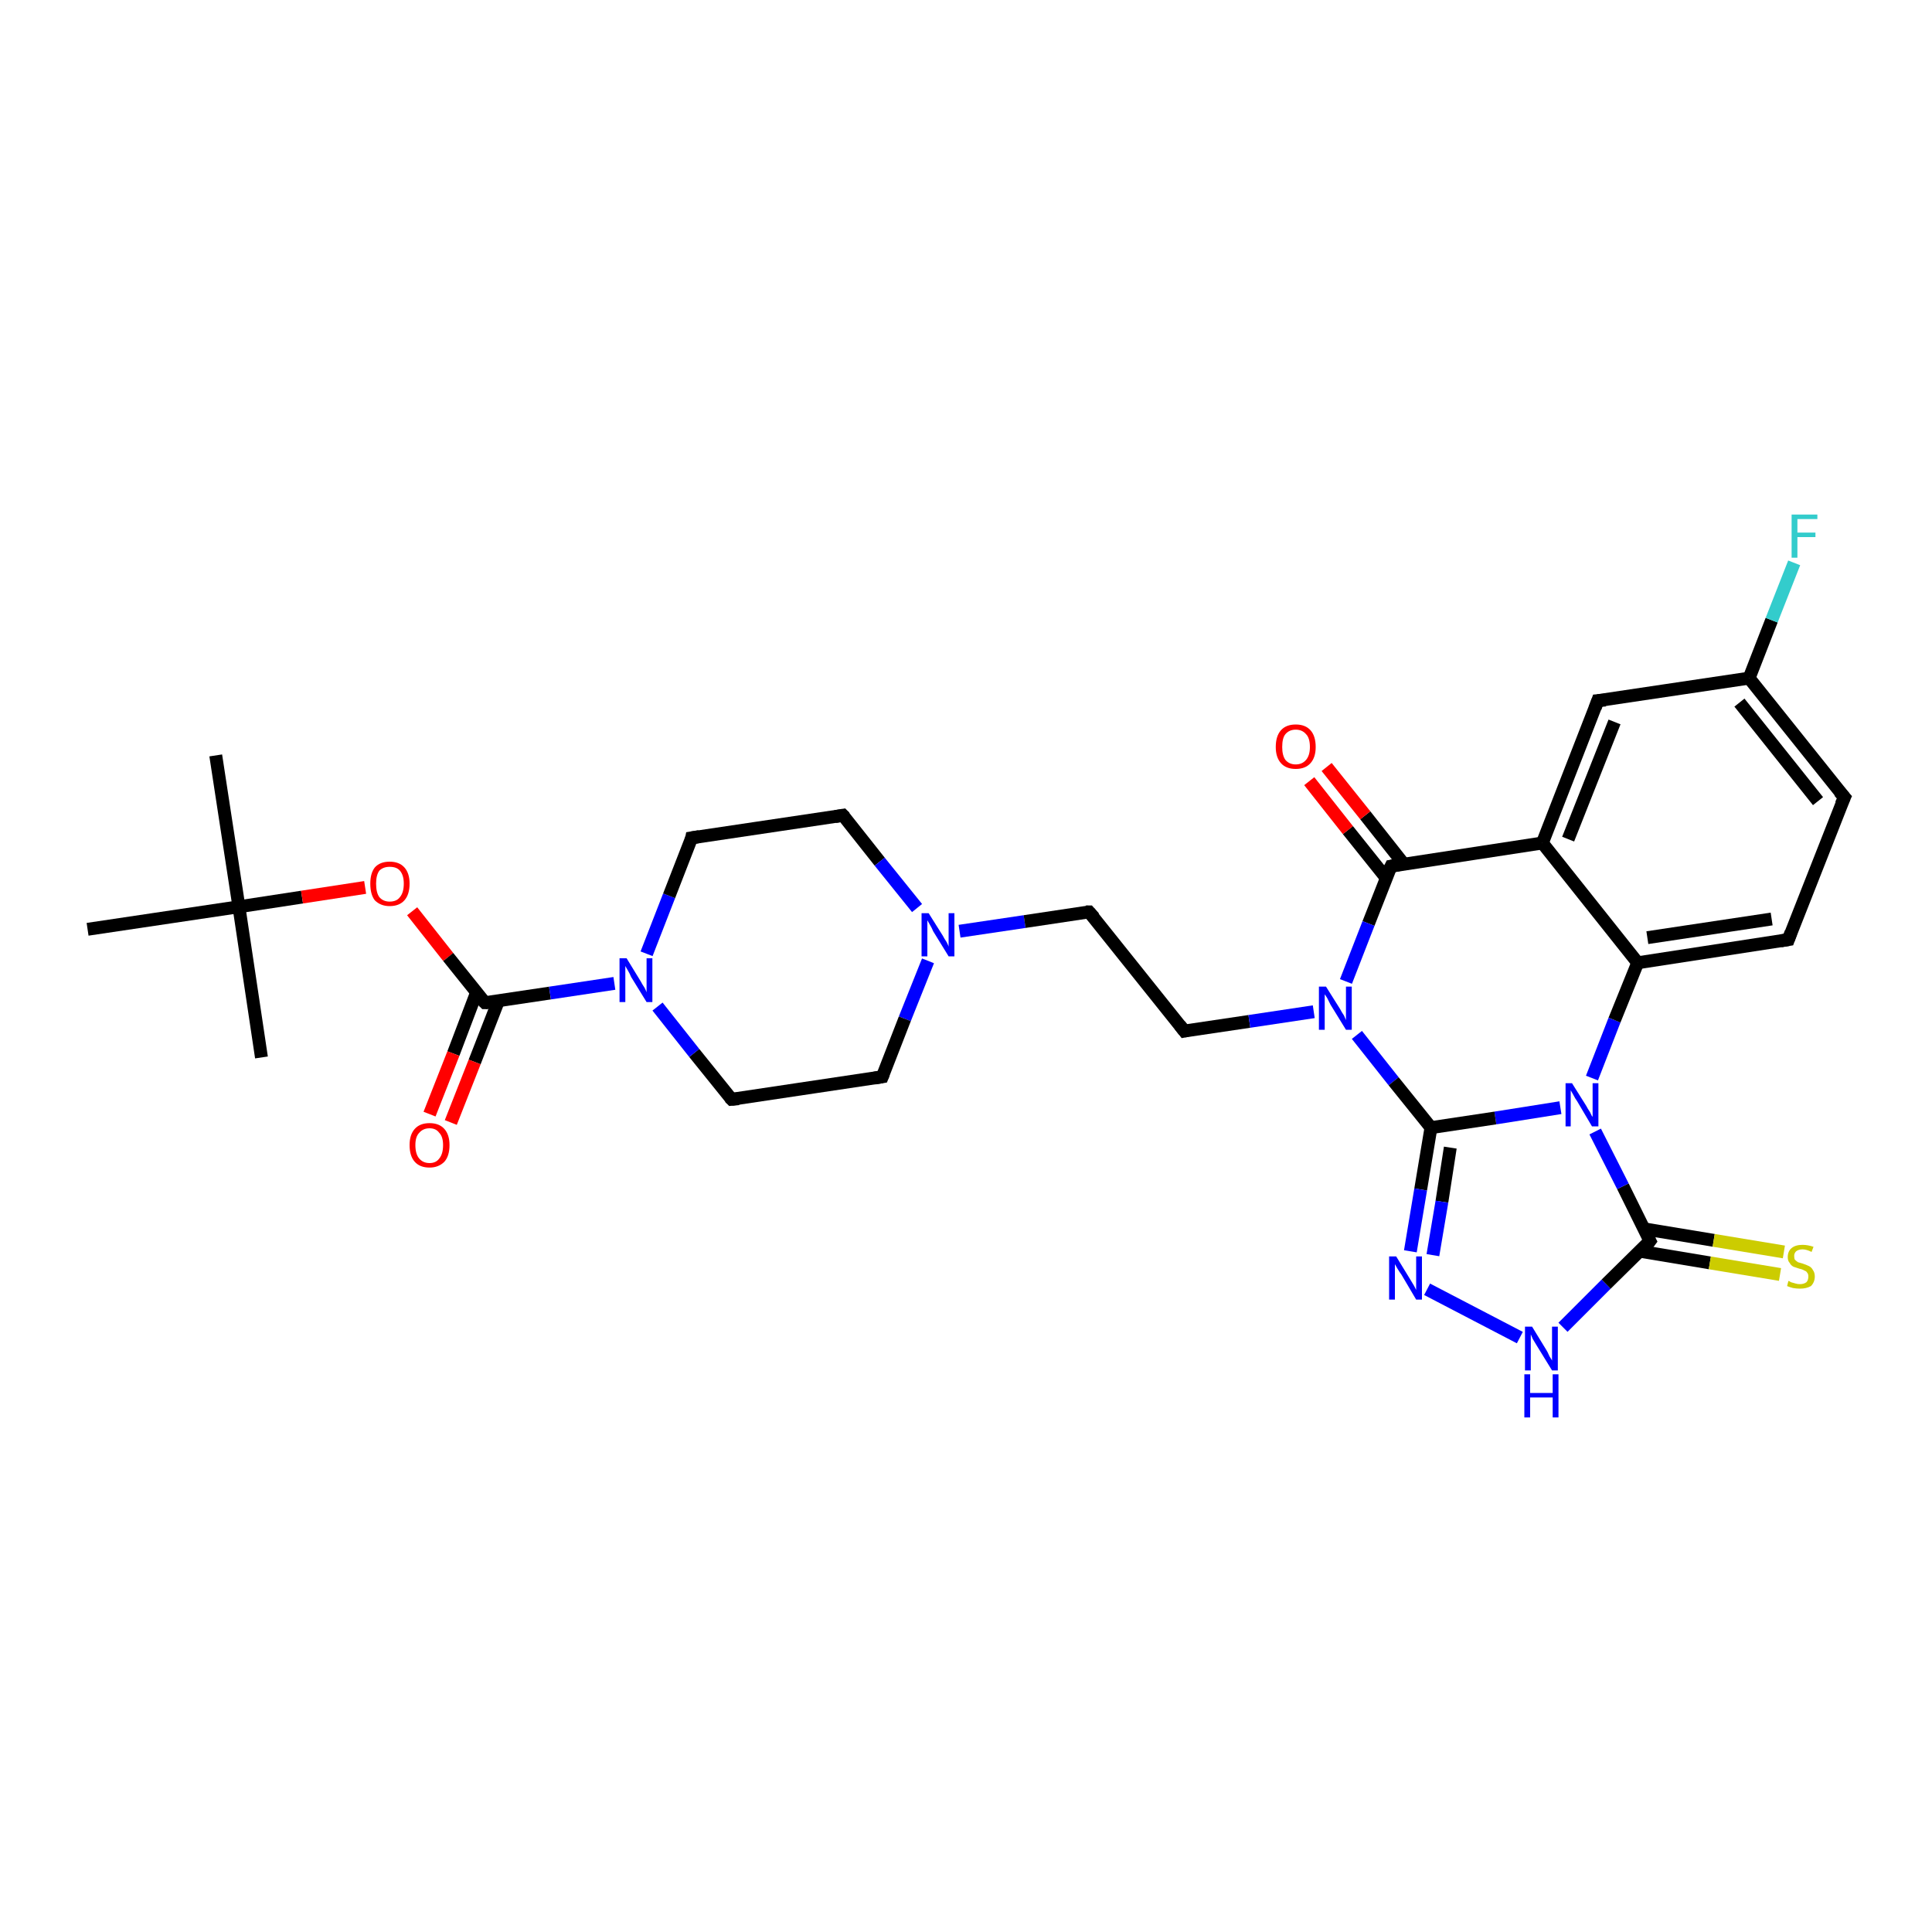 <?xml version='1.0' encoding='iso-8859-1'?>
<svg version='1.1' baseProfile='full'
              xmlns='http://www.w3.org/2000/svg'
                      xmlns:rdkit='http://www.rdkit.org/xml'
                      xmlns:xlink='http://www.w3.org/1999/xlink'
                  xml:space='preserve'
width='300px' height='300px' viewBox='0 0 300 300'>
<!-- END OF HEADER -->
<rect style='opacity:1.0;fill:#FFFFFF;stroke:none' width='300.0' height='300.0' x='0.0' y='0.0'> </rect>
<path class='bond-0 atom-0 atom-1' d='M 33.5,117.3 L 37.1,140.8' style='fill:none;fill-rule:evenodd;stroke:#000000;stroke-width:2.0px;stroke-linecap:butt;stroke-linejoin:miter;stroke-opacity:1' />
<path class='bond-1 atom-1 atom-2' d='M 37.1,140.8 L 40.6,164.2' style='fill:none;fill-rule:evenodd;stroke:#000000;stroke-width:2.0px;stroke-linecap:butt;stroke-linejoin:miter;stroke-opacity:1' />
<path class='bond-2 atom-1 atom-3' d='M 37.1,140.8 L 13.6,144.3' style='fill:none;fill-rule:evenodd;stroke:#000000;stroke-width:2.0px;stroke-linecap:butt;stroke-linejoin:miter;stroke-opacity:1' />
<path class='bond-3 atom-1 atom-4' d='M 37.1,140.8 L 46.9,139.3' style='fill:none;fill-rule:evenodd;stroke:#000000;stroke-width:2.0px;stroke-linecap:butt;stroke-linejoin:miter;stroke-opacity:1' />
<path class='bond-3 atom-1 atom-4' d='M 46.9,139.3 L 56.7,137.8' style='fill:none;fill-rule:evenodd;stroke:#FF0000;stroke-width:2.0px;stroke-linecap:butt;stroke-linejoin:miter;stroke-opacity:1' />
<path class='bond-4 atom-4 atom-5' d='M 64.0,141.5 L 69.6,148.6' style='fill:none;fill-rule:evenodd;stroke:#FF0000;stroke-width:2.0px;stroke-linecap:butt;stroke-linejoin:miter;stroke-opacity:1' />
<path class='bond-4 atom-4 atom-5' d='M 69.6,148.6 L 75.3,155.7' style='fill:none;fill-rule:evenodd;stroke:#000000;stroke-width:2.0px;stroke-linecap:butt;stroke-linejoin:miter;stroke-opacity:1' />
<path class='bond-5 atom-5 atom-6' d='M 74.0,154.1 L 70.4,163.6' style='fill:none;fill-rule:evenodd;stroke:#000000;stroke-width:2.0px;stroke-linecap:butt;stroke-linejoin:miter;stroke-opacity:1' />
<path class='bond-5 atom-5 atom-6' d='M 70.4,163.6 L 66.7,173.0' style='fill:none;fill-rule:evenodd;stroke:#FF0000;stroke-width:2.0px;stroke-linecap:butt;stroke-linejoin:miter;stroke-opacity:1' />
<path class='bond-5 atom-5 atom-6' d='M 77.4,155.4 L 73.7,164.9' style='fill:none;fill-rule:evenodd;stroke:#000000;stroke-width:2.0px;stroke-linecap:butt;stroke-linejoin:miter;stroke-opacity:1' />
<path class='bond-5 atom-5 atom-6' d='M 73.7,164.9 L 70.0,174.3' style='fill:none;fill-rule:evenodd;stroke:#FF0000;stroke-width:2.0px;stroke-linecap:butt;stroke-linejoin:miter;stroke-opacity:1' />
<path class='bond-6 atom-5 atom-7' d='M 75.3,155.7 L 85.4,154.2' style='fill:none;fill-rule:evenodd;stroke:#000000;stroke-width:2.0px;stroke-linecap:butt;stroke-linejoin:miter;stroke-opacity:1' />
<path class='bond-6 atom-5 atom-7' d='M 85.4,154.2 L 95.4,152.7' style='fill:none;fill-rule:evenodd;stroke:#0000FF;stroke-width:2.0px;stroke-linecap:butt;stroke-linejoin:miter;stroke-opacity:1' />
<path class='bond-7 atom-7 atom-8' d='M 100.4,148.1 L 103.9,139.1' style='fill:none;fill-rule:evenodd;stroke:#0000FF;stroke-width:2.0px;stroke-linecap:butt;stroke-linejoin:miter;stroke-opacity:1' />
<path class='bond-7 atom-7 atom-8' d='M 103.9,139.1 L 107.4,130.1' style='fill:none;fill-rule:evenodd;stroke:#000000;stroke-width:2.0px;stroke-linecap:butt;stroke-linejoin:miter;stroke-opacity:1' />
<path class='bond-8 atom-8 atom-9' d='M 107.4,130.1 L 130.9,126.6' style='fill:none;fill-rule:evenodd;stroke:#000000;stroke-width:2.0px;stroke-linecap:butt;stroke-linejoin:miter;stroke-opacity:1' />
<path class='bond-9 atom-9 atom-10' d='M 130.9,126.6 L 136.6,133.8' style='fill:none;fill-rule:evenodd;stroke:#000000;stroke-width:2.0px;stroke-linecap:butt;stroke-linejoin:miter;stroke-opacity:1' />
<path class='bond-9 atom-9 atom-10' d='M 136.6,133.8 L 142.4,141.0' style='fill:none;fill-rule:evenodd;stroke:#0000FF;stroke-width:2.0px;stroke-linecap:butt;stroke-linejoin:miter;stroke-opacity:1' />
<path class='bond-10 atom-10 atom-11' d='M 149.0,144.6 L 159.1,143.1' style='fill:none;fill-rule:evenodd;stroke:#0000FF;stroke-width:2.0px;stroke-linecap:butt;stroke-linejoin:miter;stroke-opacity:1' />
<path class='bond-10 atom-10 atom-11' d='M 159.1,143.1 L 169.1,141.6' style='fill:none;fill-rule:evenodd;stroke:#000000;stroke-width:2.0px;stroke-linecap:butt;stroke-linejoin:miter;stroke-opacity:1' />
<path class='bond-11 atom-11 atom-12' d='M 169.1,141.6 L 183.9,160.1' style='fill:none;fill-rule:evenodd;stroke:#000000;stroke-width:2.0px;stroke-linecap:butt;stroke-linejoin:miter;stroke-opacity:1' />
<path class='bond-12 atom-12 atom-13' d='M 183.9,160.1 L 194.0,158.6' style='fill:none;fill-rule:evenodd;stroke:#000000;stroke-width:2.0px;stroke-linecap:butt;stroke-linejoin:miter;stroke-opacity:1' />
<path class='bond-12 atom-12 atom-13' d='M 194.0,158.6 L 204.0,157.1' style='fill:none;fill-rule:evenodd;stroke:#0000FF;stroke-width:2.0px;stroke-linecap:butt;stroke-linejoin:miter;stroke-opacity:1' />
<path class='bond-13 atom-13 atom-14' d='M 210.7,160.7 L 216.4,167.9' style='fill:none;fill-rule:evenodd;stroke:#0000FF;stroke-width:2.0px;stroke-linecap:butt;stroke-linejoin:miter;stroke-opacity:1' />
<path class='bond-13 atom-13 atom-14' d='M 216.4,167.9 L 222.2,175.1' style='fill:none;fill-rule:evenodd;stroke:#000000;stroke-width:2.0px;stroke-linecap:butt;stroke-linejoin:miter;stroke-opacity:1' />
<path class='bond-14 atom-14 atom-15' d='M 222.2,175.1 L 220.6,184.7' style='fill:none;fill-rule:evenodd;stroke:#000000;stroke-width:2.0px;stroke-linecap:butt;stroke-linejoin:miter;stroke-opacity:1' />
<path class='bond-14 atom-14 atom-15' d='M 220.6,184.7 L 219.0,194.3' style='fill:none;fill-rule:evenodd;stroke:#0000FF;stroke-width:2.0px;stroke-linecap:butt;stroke-linejoin:miter;stroke-opacity:1' />
<path class='bond-14 atom-14 atom-15' d='M 225.2,178.2 L 223.9,186.6' style='fill:none;fill-rule:evenodd;stroke:#000000;stroke-width:2.0px;stroke-linecap:butt;stroke-linejoin:miter;stroke-opacity:1' />
<path class='bond-14 atom-14 atom-15' d='M 223.9,186.6 L 222.5,194.9' style='fill:none;fill-rule:evenodd;stroke:#0000FF;stroke-width:2.0px;stroke-linecap:butt;stroke-linejoin:miter;stroke-opacity:1' />
<path class='bond-15 atom-15 atom-16' d='M 221.6,200.2 L 236.0,207.7' style='fill:none;fill-rule:evenodd;stroke:#0000FF;stroke-width:2.0px;stroke-linecap:butt;stroke-linejoin:miter;stroke-opacity:1' />
<path class='bond-16 atom-16 atom-17' d='M 242.7,206.1 L 249.4,199.4' style='fill:none;fill-rule:evenodd;stroke:#0000FF;stroke-width:2.0px;stroke-linecap:butt;stroke-linejoin:miter;stroke-opacity:1' />
<path class='bond-16 atom-16 atom-17' d='M 249.4,199.4 L 256.2,192.7' style='fill:none;fill-rule:evenodd;stroke:#000000;stroke-width:2.0px;stroke-linecap:butt;stroke-linejoin:miter;stroke-opacity:1' />
<path class='bond-17 atom-17 atom-18' d='M 254.7,194.3 L 265.5,196.1' style='fill:none;fill-rule:evenodd;stroke:#000000;stroke-width:2.0px;stroke-linecap:butt;stroke-linejoin:miter;stroke-opacity:1' />
<path class='bond-17 atom-17 atom-18' d='M 265.5,196.1 L 276.4,197.9' style='fill:none;fill-rule:evenodd;stroke:#CCCC00;stroke-width:2.0px;stroke-linecap:butt;stroke-linejoin:miter;stroke-opacity:1' />
<path class='bond-17 atom-17 atom-18' d='M 255.2,190.8 L 266.1,192.6' style='fill:none;fill-rule:evenodd;stroke:#000000;stroke-width:2.0px;stroke-linecap:butt;stroke-linejoin:miter;stroke-opacity:1' />
<path class='bond-17 atom-17 atom-18' d='M 266.1,192.6 L 277.0,194.4' style='fill:none;fill-rule:evenodd;stroke:#CCCC00;stroke-width:2.0px;stroke-linecap:butt;stroke-linejoin:miter;stroke-opacity:1' />
<path class='bond-18 atom-17 atom-19' d='M 256.2,192.7 L 252.0,184.2' style='fill:none;fill-rule:evenodd;stroke:#000000;stroke-width:2.0px;stroke-linecap:butt;stroke-linejoin:miter;stroke-opacity:1' />
<path class='bond-18 atom-17 atom-19' d='M 252.0,184.2 L 247.7,175.7' style='fill:none;fill-rule:evenodd;stroke:#0000FF;stroke-width:2.0px;stroke-linecap:butt;stroke-linejoin:miter;stroke-opacity:1' />
<path class='bond-19 atom-19 atom-20' d='M 247.2,167.4 L 250.7,158.4' style='fill:none;fill-rule:evenodd;stroke:#0000FF;stroke-width:2.0px;stroke-linecap:butt;stroke-linejoin:miter;stroke-opacity:1' />
<path class='bond-19 atom-19 atom-20' d='M 250.7,158.4 L 254.3,149.5' style='fill:none;fill-rule:evenodd;stroke:#000000;stroke-width:2.0px;stroke-linecap:butt;stroke-linejoin:miter;stroke-opacity:1' />
<path class='bond-20 atom-20 atom-21' d='M 254.3,149.5 L 277.7,145.9' style='fill:none;fill-rule:evenodd;stroke:#000000;stroke-width:2.0px;stroke-linecap:butt;stroke-linejoin:miter;stroke-opacity:1' />
<path class='bond-20 atom-20 atom-21' d='M 255.8,145.6 L 275.1,142.7' style='fill:none;fill-rule:evenodd;stroke:#000000;stroke-width:2.0px;stroke-linecap:butt;stroke-linejoin:miter;stroke-opacity:1' />
<path class='bond-21 atom-21 atom-22' d='M 277.7,145.9 L 286.4,123.8' style='fill:none;fill-rule:evenodd;stroke:#000000;stroke-width:2.0px;stroke-linecap:butt;stroke-linejoin:miter;stroke-opacity:1' />
<path class='bond-22 atom-22 atom-23' d='M 286.4,123.8 L 271.6,105.3' style='fill:none;fill-rule:evenodd;stroke:#000000;stroke-width:2.0px;stroke-linecap:butt;stroke-linejoin:miter;stroke-opacity:1' />
<path class='bond-22 atom-22 atom-23' d='M 282.3,124.4 L 270.1,109.1' style='fill:none;fill-rule:evenodd;stroke:#000000;stroke-width:2.0px;stroke-linecap:butt;stroke-linejoin:miter;stroke-opacity:1' />
<path class='bond-23 atom-23 atom-24' d='M 271.6,105.3 L 275.1,96.3' style='fill:none;fill-rule:evenodd;stroke:#000000;stroke-width:2.0px;stroke-linecap:butt;stroke-linejoin:miter;stroke-opacity:1' />
<path class='bond-23 atom-23 atom-24' d='M 275.1,96.3 L 278.6,87.4' style='fill:none;fill-rule:evenodd;stroke:#33CCCC;stroke-width:2.0px;stroke-linecap:butt;stroke-linejoin:miter;stroke-opacity:1' />
<path class='bond-24 atom-23 atom-25' d='M 271.6,105.3 L 248.1,108.8' style='fill:none;fill-rule:evenodd;stroke:#000000;stroke-width:2.0px;stroke-linecap:butt;stroke-linejoin:miter;stroke-opacity:1' />
<path class='bond-25 atom-25 atom-26' d='M 248.1,108.8 L 239.5,130.9' style='fill:none;fill-rule:evenodd;stroke:#000000;stroke-width:2.0px;stroke-linecap:butt;stroke-linejoin:miter;stroke-opacity:1' />
<path class='bond-25 atom-25 atom-26' d='M 250.7,112.1 L 243.5,130.3' style='fill:none;fill-rule:evenodd;stroke:#000000;stroke-width:2.0px;stroke-linecap:butt;stroke-linejoin:miter;stroke-opacity:1' />
<path class='bond-26 atom-26 atom-27' d='M 239.5,130.9 L 216.0,134.5' style='fill:none;fill-rule:evenodd;stroke:#000000;stroke-width:2.0px;stroke-linecap:butt;stroke-linejoin:miter;stroke-opacity:1' />
<path class='bond-27 atom-27 atom-28' d='M 218.0,134.2 L 212.0,126.6' style='fill:none;fill-rule:evenodd;stroke:#000000;stroke-width:2.0px;stroke-linecap:butt;stroke-linejoin:miter;stroke-opacity:1' />
<path class='bond-27 atom-27 atom-28' d='M 212.0,126.6 L 206.0,119.1' style='fill:none;fill-rule:evenodd;stroke:#FF0000;stroke-width:2.0px;stroke-linecap:butt;stroke-linejoin:miter;stroke-opacity:1' />
<path class='bond-27 atom-27 atom-28' d='M 215.3,136.4 L 209.3,128.9' style='fill:none;fill-rule:evenodd;stroke:#000000;stroke-width:2.0px;stroke-linecap:butt;stroke-linejoin:miter;stroke-opacity:1' />
<path class='bond-27 atom-27 atom-28' d='M 209.3,128.9 L 203.3,121.3' style='fill:none;fill-rule:evenodd;stroke:#FF0000;stroke-width:2.0px;stroke-linecap:butt;stroke-linejoin:miter;stroke-opacity:1' />
<path class='bond-28 atom-10 atom-29' d='M 144.1,149.2 L 140.5,158.2' style='fill:none;fill-rule:evenodd;stroke:#0000FF;stroke-width:2.0px;stroke-linecap:butt;stroke-linejoin:miter;stroke-opacity:1' />
<path class='bond-28 atom-10 atom-29' d='M 140.5,158.2 L 137.0,167.2' style='fill:none;fill-rule:evenodd;stroke:#000000;stroke-width:2.0px;stroke-linecap:butt;stroke-linejoin:miter;stroke-opacity:1' />
<path class='bond-29 atom-29 atom-30' d='M 137.0,167.2 L 113.6,170.7' style='fill:none;fill-rule:evenodd;stroke:#000000;stroke-width:2.0px;stroke-linecap:butt;stroke-linejoin:miter;stroke-opacity:1' />
<path class='bond-30 atom-30 atom-7' d='M 113.6,170.7 L 107.8,163.5' style='fill:none;fill-rule:evenodd;stroke:#000000;stroke-width:2.0px;stroke-linecap:butt;stroke-linejoin:miter;stroke-opacity:1' />
<path class='bond-30 atom-30 atom-7' d='M 107.8,163.5 L 102.1,156.3' style='fill:none;fill-rule:evenodd;stroke:#0000FF;stroke-width:2.0px;stroke-linecap:butt;stroke-linejoin:miter;stroke-opacity:1' />
<path class='bond-31 atom-27 atom-13' d='M 216.0,134.5 L 212.5,143.4' style='fill:none;fill-rule:evenodd;stroke:#000000;stroke-width:2.0px;stroke-linecap:butt;stroke-linejoin:miter;stroke-opacity:1' />
<path class='bond-31 atom-27 atom-13' d='M 212.5,143.4 L 209.0,152.4' style='fill:none;fill-rule:evenodd;stroke:#0000FF;stroke-width:2.0px;stroke-linecap:butt;stroke-linejoin:miter;stroke-opacity:1' />
<path class='bond-32 atom-19 atom-14' d='M 242.3,172.0 L 232.2,173.6' style='fill:none;fill-rule:evenodd;stroke:#0000FF;stroke-width:2.0px;stroke-linecap:butt;stroke-linejoin:miter;stroke-opacity:1' />
<path class='bond-32 atom-19 atom-14' d='M 232.2,173.6 L 222.2,175.1' style='fill:none;fill-rule:evenodd;stroke:#000000;stroke-width:2.0px;stroke-linecap:butt;stroke-linejoin:miter;stroke-opacity:1' />
<path class='bond-33 atom-26 atom-20' d='M 239.5,130.9 L 254.3,149.5' style='fill:none;fill-rule:evenodd;stroke:#000000;stroke-width:2.0px;stroke-linecap:butt;stroke-linejoin:miter;stroke-opacity:1' />
<path d='M 75.0,155.4 L 75.3,155.7 L 75.8,155.7' style='fill:none;stroke:#000000;stroke-width:2.0px;stroke-linecap:butt;stroke-linejoin:miter;stroke-opacity:1;' />
<path d='M 107.3,130.6 L 107.4,130.1 L 108.6,129.9' style='fill:none;stroke:#000000;stroke-width:2.0px;stroke-linecap:butt;stroke-linejoin:miter;stroke-opacity:1;' />
<path d='M 129.7,126.8 L 130.9,126.6 L 131.2,126.9' style='fill:none;stroke:#000000;stroke-width:2.0px;stroke-linecap:butt;stroke-linejoin:miter;stroke-opacity:1;' />
<path d='M 168.6,141.6 L 169.1,141.6 L 169.9,142.5' style='fill:none;stroke:#000000;stroke-width:2.0px;stroke-linecap:butt;stroke-linejoin:miter;stroke-opacity:1;' />
<path d='M 183.2,159.2 L 183.9,160.1 L 184.4,160.0' style='fill:none;stroke:#000000;stroke-width:2.0px;stroke-linecap:butt;stroke-linejoin:miter;stroke-opacity:1;' />
<path d='M 255.9,193.1 L 256.2,192.7 L 256.0,192.3' style='fill:none;stroke:#000000;stroke-width:2.0px;stroke-linecap:butt;stroke-linejoin:miter;stroke-opacity:1;' />
<path d='M 276.5,146.1 L 277.7,145.9 L 278.1,144.8' style='fill:none;stroke:#000000;stroke-width:2.0px;stroke-linecap:butt;stroke-linejoin:miter;stroke-opacity:1;' />
<path d='M 285.9,124.9 L 286.4,123.8 L 285.6,122.9' style='fill:none;stroke:#000000;stroke-width:2.0px;stroke-linecap:butt;stroke-linejoin:miter;stroke-opacity:1;' />
<path d='M 249.3,108.7 L 248.1,108.8 L 247.7,109.9' style='fill:none;stroke:#000000;stroke-width:2.0px;stroke-linecap:butt;stroke-linejoin:miter;stroke-opacity:1;' />
<path d='M 217.2,134.3 L 216.0,134.5 L 215.8,134.9' style='fill:none;stroke:#000000;stroke-width:2.0px;stroke-linecap:butt;stroke-linejoin:miter;stroke-opacity:1;' />
<path d='M 137.2,166.7 L 137.0,167.2 L 135.8,167.4' style='fill:none;stroke:#000000;stroke-width:2.0px;stroke-linecap:butt;stroke-linejoin:miter;stroke-opacity:1;' />
<path d='M 114.7,170.6 L 113.6,170.7 L 113.3,170.4' style='fill:none;stroke:#000000;stroke-width:2.0px;stroke-linecap:butt;stroke-linejoin:miter;stroke-opacity:1;' />
<path class='atom-4' d='M 57.5 137.2
Q 57.5 135.6, 58.2 134.7
Q 59.0 133.8, 60.5 133.8
Q 62.0 133.8, 62.8 134.7
Q 63.6 135.6, 63.6 137.2
Q 63.6 138.9, 62.8 139.8
Q 62.0 140.7, 60.5 140.7
Q 59.1 140.7, 58.2 139.8
Q 57.5 138.9, 57.5 137.2
M 60.5 140.0
Q 61.6 140.0, 62.1 139.3
Q 62.7 138.6, 62.7 137.2
Q 62.7 135.9, 62.1 135.2
Q 61.6 134.6, 60.5 134.6
Q 59.5 134.6, 58.9 135.2
Q 58.4 135.9, 58.4 137.2
Q 58.4 138.6, 58.9 139.3
Q 59.5 140.0, 60.5 140.0
' fill='#FF0000'/>
<path class='atom-6' d='M 63.6 177.8
Q 63.6 176.2, 64.4 175.3
Q 65.2 174.4, 66.7 174.4
Q 68.2 174.4, 69.0 175.3
Q 69.8 176.2, 69.8 177.8
Q 69.8 179.5, 69.0 180.4
Q 68.1 181.3, 66.7 181.3
Q 65.2 181.3, 64.4 180.4
Q 63.6 179.5, 63.6 177.8
M 66.7 180.6
Q 67.7 180.6, 68.2 179.9
Q 68.8 179.2, 68.8 177.8
Q 68.8 176.5, 68.2 175.9
Q 67.7 175.2, 66.7 175.2
Q 65.7 175.2, 65.1 175.9
Q 64.5 176.5, 64.5 177.8
Q 64.5 179.2, 65.1 179.9
Q 65.7 180.6, 66.7 180.6
' fill='#FF0000'/>
<path class='atom-7' d='M 97.3 148.8
L 99.5 152.4
Q 99.7 152.8, 100.1 153.4
Q 100.4 154.0, 100.4 154.1
L 100.4 148.8
L 101.3 148.8
L 101.3 155.6
L 100.4 155.6
L 98.0 151.7
Q 97.8 151.2, 97.5 150.7
Q 97.2 150.2, 97.1 150.0
L 97.1 155.6
L 96.2 155.6
L 96.2 148.8
L 97.3 148.8
' fill='#0000FF'/>
<path class='atom-10' d='M 144.2 141.8
L 146.4 145.3
Q 146.6 145.7, 147.0 146.3
Q 147.3 146.9, 147.3 147.0
L 147.3 141.8
L 148.2 141.8
L 148.2 148.5
L 147.3 148.5
L 144.9 144.6
Q 144.7 144.1, 144.4 143.6
Q 144.1 143.1, 144.0 142.9
L 144.0 148.5
L 143.1 148.5
L 143.1 141.8
L 144.2 141.8
' fill='#0000FF'/>
<path class='atom-13' d='M 205.9 153.2
L 208.1 156.7
Q 208.3 157.1, 208.7 157.7
Q 209.0 158.4, 209.0 158.4
L 209.0 153.2
L 209.9 153.2
L 209.9 159.9
L 209.0 159.9
L 206.6 156.0
Q 206.4 155.6, 206.1 155.0
Q 205.8 154.5, 205.7 154.4
L 205.7 159.9
L 204.8 159.9
L 204.8 153.2
L 205.9 153.2
' fill='#0000FF'/>
<path class='atom-15' d='M 216.8 195.1
L 219.0 198.7
Q 219.2 199.0, 219.6 199.7
Q 219.9 200.3, 219.9 200.3
L 219.9 195.1
L 220.8 195.1
L 220.8 201.8
L 219.9 201.8
L 217.6 197.9
Q 217.3 197.5, 217.0 197.0
Q 216.7 196.5, 216.6 196.3
L 216.6 201.8
L 215.7 201.8
L 215.7 195.1
L 216.8 195.1
' fill='#0000FF'/>
<path class='atom-16' d='M 237.9 206.0
L 240.1 209.6
Q 240.3 209.9, 240.6 210.6
Q 241.0 211.2, 241.0 211.3
L 241.0 206.0
L 241.9 206.0
L 241.9 212.8
L 241.0 212.8
L 238.6 208.9
Q 238.3 208.4, 238.0 207.9
Q 237.8 207.4, 237.7 207.2
L 237.7 212.8
L 236.8 212.8
L 236.8 206.0
L 237.9 206.0
' fill='#0000FF'/>
<path class='atom-16' d='M 236.7 213.4
L 237.6 213.4
L 237.6 216.3
L 241.1 216.3
L 241.1 213.4
L 242.0 213.4
L 242.0 220.1
L 241.1 220.1
L 241.1 217.0
L 237.6 217.0
L 237.6 220.1
L 236.7 220.1
L 236.7 213.4
' fill='#0000FF'/>
<path class='atom-18' d='M 277.7 198.9
Q 277.8 198.9, 278.1 199.1
Q 278.4 199.2, 278.8 199.3
Q 279.1 199.4, 279.5 199.4
Q 280.1 199.4, 280.5 199.1
Q 280.8 198.8, 280.8 198.2
Q 280.8 197.8, 280.6 197.6
Q 280.5 197.4, 280.2 197.3
Q 279.9 197.1, 279.4 197.0
Q 278.8 196.8, 278.5 196.7
Q 278.1 196.5, 277.9 196.1
Q 277.6 195.8, 277.6 195.2
Q 277.6 194.3, 278.2 193.8
Q 278.8 193.3, 279.9 193.3
Q 280.7 193.3, 281.6 193.6
L 281.3 194.4
Q 280.5 194.0, 279.9 194.0
Q 279.3 194.0, 278.9 194.3
Q 278.6 194.6, 278.6 195.0
Q 278.6 195.4, 278.7 195.6
Q 278.9 195.8, 279.2 196.0
Q 279.5 196.1, 279.9 196.2
Q 280.5 196.4, 280.9 196.6
Q 281.3 196.8, 281.5 197.2
Q 281.8 197.6, 281.8 198.2
Q 281.8 199.1, 281.2 199.7
Q 280.5 200.1, 279.5 200.1
Q 278.9 200.1, 278.4 200.0
Q 278.0 199.9, 277.5 199.7
L 277.7 198.9
' fill='#CCCC00'/>
<path class='atom-19' d='M 244.1 168.2
L 246.3 171.7
Q 246.5 172.1, 246.9 172.7
Q 247.2 173.4, 247.3 173.4
L 247.3 168.2
L 248.2 168.2
L 248.2 174.9
L 247.2 174.9
L 244.9 171.0
Q 244.6 170.6, 244.3 170.0
Q 244.0 169.5, 243.9 169.3
L 243.9 174.9
L 243.1 174.9
L 243.1 168.2
L 244.1 168.2
' fill='#0000FF'/>
<path class='atom-24' d='M 278.2 79.9
L 282.2 79.9
L 282.2 80.6
L 279.1 80.6
L 279.1 82.7
L 281.9 82.7
L 281.9 83.4
L 279.1 83.4
L 279.1 86.6
L 278.2 86.6
L 278.2 79.9
' fill='#33CCCC'/>
<path class='atom-28' d='M 198.1 116.0
Q 198.1 114.3, 198.9 113.4
Q 199.7 112.5, 201.2 112.5
Q 202.7 112.5, 203.5 113.4
Q 204.3 114.3, 204.3 116.0
Q 204.3 117.6, 203.5 118.5
Q 202.7 119.4, 201.2 119.4
Q 199.7 119.4, 198.9 118.5
Q 198.1 117.6, 198.1 116.0
M 201.2 118.7
Q 202.2 118.7, 202.8 118.0
Q 203.4 117.3, 203.4 116.0
Q 203.4 114.6, 202.8 114.0
Q 202.2 113.3, 201.2 113.3
Q 200.2 113.3, 199.6 114.0
Q 199.1 114.6, 199.1 116.0
Q 199.1 117.3, 199.6 118.0
Q 200.2 118.7, 201.2 118.7
' fill='#FF0000'/>
</svg>

